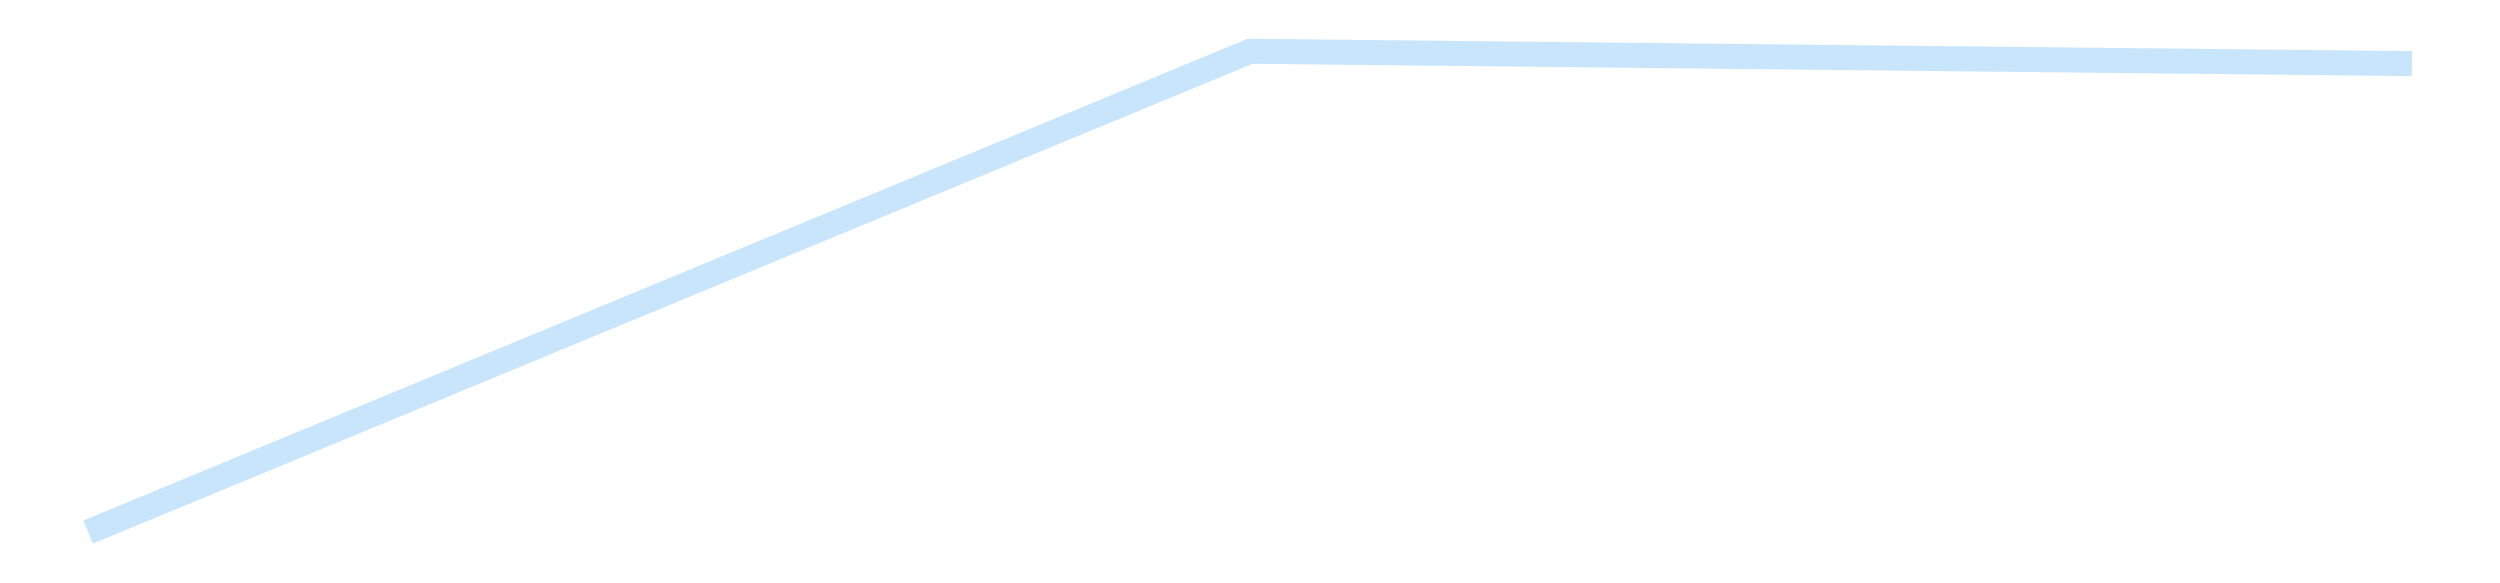 <?xml version='1.0' encoding='utf-8'?>
<svg xmlns="http://www.w3.org/2000/svg" xmlns:xlink="http://www.w3.org/1999/xlink" id="chart-975f1029-49ec-4d97-bf8f-5caf6f2ab931" class="pygal-chart pygal-sparkline" viewBox="0 0 300 70" width="300" height="70"><!--Generated with pygal 3.0.4 (lxml) ©Kozea 2012-2016 on 2025-12-23--><!--http://pygal.org--><!--http://github.com/Kozea/pygal--><defs><style type="text/css">#chart-975f1029-49ec-4d97-bf8f-5caf6f2ab931{-webkit-user-select:none;-webkit-font-smoothing:antialiased;font-family:Consolas,"Liberation Mono",Menlo,Courier,monospace}#chart-975f1029-49ec-4d97-bf8f-5caf6f2ab931 .title{font-family:Consolas,"Liberation Mono",Menlo,Courier,monospace;font-size:16px}#chart-975f1029-49ec-4d97-bf8f-5caf6f2ab931 .legends .legend text{font-family:Consolas,"Liberation Mono",Menlo,Courier,monospace;font-size:14px}#chart-975f1029-49ec-4d97-bf8f-5caf6f2ab931 .axis text{font-family:Consolas,"Liberation Mono",Menlo,Courier,monospace;font-size:10px}#chart-975f1029-49ec-4d97-bf8f-5caf6f2ab931 .axis text.major{font-family:Consolas,"Liberation Mono",Menlo,Courier,monospace;font-size:10px}#chart-975f1029-49ec-4d97-bf8f-5caf6f2ab931 .text-overlay text.value{font-family:Consolas,"Liberation Mono",Menlo,Courier,monospace;font-size:16px}#chart-975f1029-49ec-4d97-bf8f-5caf6f2ab931 .text-overlay text.label{font-family:Consolas,"Liberation Mono",Menlo,Courier,monospace;font-size:10px}#chart-975f1029-49ec-4d97-bf8f-5caf6f2ab931 .tooltip{font-family:Consolas,"Liberation Mono",Menlo,Courier,monospace;font-size:14px}#chart-975f1029-49ec-4d97-bf8f-5caf6f2ab931 text.no_data{font-family:Consolas,"Liberation Mono",Menlo,Courier,monospace;font-size:64px}
#chart-975f1029-49ec-4d97-bf8f-5caf6f2ab931{background-color:transparent}#chart-975f1029-49ec-4d97-bf8f-5caf6f2ab931 path,#chart-975f1029-49ec-4d97-bf8f-5caf6f2ab931 line,#chart-975f1029-49ec-4d97-bf8f-5caf6f2ab931 rect,#chart-975f1029-49ec-4d97-bf8f-5caf6f2ab931 circle{-webkit-transition:150ms;-moz-transition:150ms;transition:150ms}#chart-975f1029-49ec-4d97-bf8f-5caf6f2ab931 .graph &gt; .background{fill:transparent}#chart-975f1029-49ec-4d97-bf8f-5caf6f2ab931 .plot &gt; .background{fill:transparent}#chart-975f1029-49ec-4d97-bf8f-5caf6f2ab931 .graph{fill:rgba(0,0,0,.87)}#chart-975f1029-49ec-4d97-bf8f-5caf6f2ab931 text.no_data{fill:rgba(0,0,0,1)}#chart-975f1029-49ec-4d97-bf8f-5caf6f2ab931 .title{fill:rgba(0,0,0,1)}#chart-975f1029-49ec-4d97-bf8f-5caf6f2ab931 .legends .legend text{fill:rgba(0,0,0,.87)}#chart-975f1029-49ec-4d97-bf8f-5caf6f2ab931 .legends .legend:hover text{fill:rgba(0,0,0,1)}#chart-975f1029-49ec-4d97-bf8f-5caf6f2ab931 .axis .line{stroke:rgba(0,0,0,1)}#chart-975f1029-49ec-4d97-bf8f-5caf6f2ab931 .axis .guide.line{stroke:rgba(0,0,0,.54)}#chart-975f1029-49ec-4d97-bf8f-5caf6f2ab931 .axis .major.line{stroke:rgba(0,0,0,.87)}#chart-975f1029-49ec-4d97-bf8f-5caf6f2ab931 .axis text.major{fill:rgba(0,0,0,1)}#chart-975f1029-49ec-4d97-bf8f-5caf6f2ab931 .axis.y .guides:hover .guide.line,#chart-975f1029-49ec-4d97-bf8f-5caf6f2ab931 .line-graph .axis.x .guides:hover .guide.line,#chart-975f1029-49ec-4d97-bf8f-5caf6f2ab931 .stackedline-graph .axis.x .guides:hover .guide.line,#chart-975f1029-49ec-4d97-bf8f-5caf6f2ab931 .xy-graph .axis.x .guides:hover .guide.line{stroke:rgba(0,0,0,1)}#chart-975f1029-49ec-4d97-bf8f-5caf6f2ab931 .axis .guides:hover text{fill:rgba(0,0,0,1)}#chart-975f1029-49ec-4d97-bf8f-5caf6f2ab931 .reactive{fill-opacity:.7;stroke-opacity:.8;stroke-width:3}#chart-975f1029-49ec-4d97-bf8f-5caf6f2ab931 .ci{stroke:rgba(0,0,0,.87)}#chart-975f1029-49ec-4d97-bf8f-5caf6f2ab931 .reactive.active,#chart-975f1029-49ec-4d97-bf8f-5caf6f2ab931 .active .reactive{fill-opacity:.8;stroke-opacity:.9;stroke-width:4}#chart-975f1029-49ec-4d97-bf8f-5caf6f2ab931 .ci .reactive.active{stroke-width:1.5}#chart-975f1029-49ec-4d97-bf8f-5caf6f2ab931 .series text{fill:rgba(0,0,0,1)}#chart-975f1029-49ec-4d97-bf8f-5caf6f2ab931 .tooltip rect{fill:transparent;stroke:rgba(0,0,0,1);-webkit-transition:opacity 150ms;-moz-transition:opacity 150ms;transition:opacity 150ms}#chart-975f1029-49ec-4d97-bf8f-5caf6f2ab931 .tooltip .label{fill:rgba(0,0,0,.87)}#chart-975f1029-49ec-4d97-bf8f-5caf6f2ab931 .tooltip .label{fill:rgba(0,0,0,.87)}#chart-975f1029-49ec-4d97-bf8f-5caf6f2ab931 .tooltip .legend{font-size:.8em;fill:rgba(0,0,0,.54)}#chart-975f1029-49ec-4d97-bf8f-5caf6f2ab931 .tooltip .x_label{font-size:.6em;fill:rgba(0,0,0,1)}#chart-975f1029-49ec-4d97-bf8f-5caf6f2ab931 .tooltip .xlink{font-size:.5em;text-decoration:underline}#chart-975f1029-49ec-4d97-bf8f-5caf6f2ab931 .tooltip .value{font-size:1.5em}#chart-975f1029-49ec-4d97-bf8f-5caf6f2ab931 .bound{font-size:.5em}#chart-975f1029-49ec-4d97-bf8f-5caf6f2ab931 .max-value{font-size:.75em;fill:rgba(0,0,0,.54)}#chart-975f1029-49ec-4d97-bf8f-5caf6f2ab931 .map-element{fill:transparent;stroke:rgba(0,0,0,.54) !important}#chart-975f1029-49ec-4d97-bf8f-5caf6f2ab931 .map-element .reactive{fill-opacity:inherit;stroke-opacity:inherit}#chart-975f1029-49ec-4d97-bf8f-5caf6f2ab931 .color-0,#chart-975f1029-49ec-4d97-bf8f-5caf6f2ab931 .color-0 a:visited{stroke:#bbdefb;fill:#bbdefb}#chart-975f1029-49ec-4d97-bf8f-5caf6f2ab931 .text-overlay .color-0 text{fill:black}
#chart-975f1029-49ec-4d97-bf8f-5caf6f2ab931 text.no_data{text-anchor:middle}#chart-975f1029-49ec-4d97-bf8f-5caf6f2ab931 .guide.line{fill:none}#chart-975f1029-49ec-4d97-bf8f-5caf6f2ab931 .centered{text-anchor:middle}#chart-975f1029-49ec-4d97-bf8f-5caf6f2ab931 .title{text-anchor:middle}#chart-975f1029-49ec-4d97-bf8f-5caf6f2ab931 .legends .legend text{fill-opacity:1}#chart-975f1029-49ec-4d97-bf8f-5caf6f2ab931 .axis.x text{text-anchor:middle}#chart-975f1029-49ec-4d97-bf8f-5caf6f2ab931 .axis.x:not(.web) text[transform]{text-anchor:start}#chart-975f1029-49ec-4d97-bf8f-5caf6f2ab931 .axis.x:not(.web) text[transform].backwards{text-anchor:end}#chart-975f1029-49ec-4d97-bf8f-5caf6f2ab931 .axis.y text{text-anchor:end}#chart-975f1029-49ec-4d97-bf8f-5caf6f2ab931 .axis.y text[transform].backwards{text-anchor:start}#chart-975f1029-49ec-4d97-bf8f-5caf6f2ab931 .axis.y2 text{text-anchor:start}#chart-975f1029-49ec-4d97-bf8f-5caf6f2ab931 .axis.y2 text[transform].backwards{text-anchor:end}#chart-975f1029-49ec-4d97-bf8f-5caf6f2ab931 .axis .guide.line{stroke-dasharray:4,4;stroke:black}#chart-975f1029-49ec-4d97-bf8f-5caf6f2ab931 .axis .major.guide.line{stroke-dasharray:6,6;stroke:black}#chart-975f1029-49ec-4d97-bf8f-5caf6f2ab931 .horizontal .axis.y .guide.line,#chart-975f1029-49ec-4d97-bf8f-5caf6f2ab931 .horizontal .axis.y2 .guide.line,#chart-975f1029-49ec-4d97-bf8f-5caf6f2ab931 .vertical .axis.x .guide.line{opacity:0}#chart-975f1029-49ec-4d97-bf8f-5caf6f2ab931 .horizontal .axis.always_show .guide.line,#chart-975f1029-49ec-4d97-bf8f-5caf6f2ab931 .vertical .axis.always_show .guide.line{opacity:1 !important}#chart-975f1029-49ec-4d97-bf8f-5caf6f2ab931 .axis.y .guides:hover .guide.line,#chart-975f1029-49ec-4d97-bf8f-5caf6f2ab931 .axis.y2 .guides:hover .guide.line,#chart-975f1029-49ec-4d97-bf8f-5caf6f2ab931 .axis.x .guides:hover .guide.line{opacity:1}#chart-975f1029-49ec-4d97-bf8f-5caf6f2ab931 .axis .guides:hover text{opacity:1}#chart-975f1029-49ec-4d97-bf8f-5caf6f2ab931 .nofill{fill:none}#chart-975f1029-49ec-4d97-bf8f-5caf6f2ab931 .subtle-fill{fill-opacity:.2}#chart-975f1029-49ec-4d97-bf8f-5caf6f2ab931 .dot{stroke-width:1px;fill-opacity:1;stroke-opacity:1}#chart-975f1029-49ec-4d97-bf8f-5caf6f2ab931 .dot.active{stroke-width:5px}#chart-975f1029-49ec-4d97-bf8f-5caf6f2ab931 .dot.negative{fill:transparent}#chart-975f1029-49ec-4d97-bf8f-5caf6f2ab931 text,#chart-975f1029-49ec-4d97-bf8f-5caf6f2ab931 tspan{stroke:none !important}#chart-975f1029-49ec-4d97-bf8f-5caf6f2ab931 .series text.active{opacity:1}#chart-975f1029-49ec-4d97-bf8f-5caf6f2ab931 .tooltip rect{fill-opacity:.95;stroke-width:.5}#chart-975f1029-49ec-4d97-bf8f-5caf6f2ab931 .tooltip text{fill-opacity:1}#chart-975f1029-49ec-4d97-bf8f-5caf6f2ab931 .showable{visibility:hidden}#chart-975f1029-49ec-4d97-bf8f-5caf6f2ab931 .showable.shown{visibility:visible}#chart-975f1029-49ec-4d97-bf8f-5caf6f2ab931 .gauge-background{fill:rgba(229,229,229,1);stroke:none}#chart-975f1029-49ec-4d97-bf8f-5caf6f2ab931 .bg-lines{stroke:transparent;stroke-width:2px}</style><script type="text/javascript">window.pygal = window.pygal || {};window.pygal.config = window.pygal.config || {};window.pygal.config['975f1029-49ec-4d97-bf8f-5caf6f2ab931'] = {"allow_interruptions": false, "box_mode": "extremes", "classes": ["pygal-chart", "pygal-sparkline"], "css": ["file://style.css", "file://graph.css"], "defs": [], "disable_xml_declaration": false, "dots_size": 2.5, "dynamic_print_values": false, "explicit_size": true, "fill": false, "force_uri_protocol": "https", "formatter": null, "half_pie": false, "height": 70, "include_x_axis": false, "inner_radius": 0, "interpolate": null, "interpolation_parameters": {}, "interpolation_precision": 250, "inverse_y_axis": false, "js": [], "legend_at_bottom": false, "legend_at_bottom_columns": null, "legend_box_size": 12, "logarithmic": false, "margin": 5, "margin_bottom": null, "margin_left": null, "margin_right": null, "margin_top": null, "max_scale": 2, "min_scale": 1, "missing_value_fill_truncation": "x", "no_data_text": "", "no_prefix": false, "order_min": null, "pretty_print": false, "print_labels": false, "print_values": false, "print_values_position": "center", "print_zeroes": true, "range": null, "rounded_bars": null, "secondary_range": null, "show_dots": false, "show_legend": false, "show_minor_x_labels": true, "show_minor_y_labels": true, "show_only_major_dots": false, "show_x_guides": false, "show_x_labels": false, "show_y_guides": true, "show_y_labels": false, "spacing": 0, "stack_from_top": false, "strict": false, "stroke": true, "stroke_style": null, "style": {"background": "transparent", "ci_colors": [], "colors": ["#bbdefb"], "dot_opacity": "1", "font_family": "Consolas, \"Liberation Mono\", Menlo, Courier, monospace", "foreground": "rgba(0, 0, 0, .87)", "foreground_strong": "rgba(0, 0, 0, 1)", "foreground_subtle": "rgba(0, 0, 0, .54)", "guide_stroke_color": "black", "guide_stroke_dasharray": "4,4", "label_font_family": "Consolas, \"Liberation Mono\", Menlo, Courier, monospace", "label_font_size": 10, "legend_font_family": "Consolas, \"Liberation Mono\", Menlo, Courier, monospace", "legend_font_size": 14, "major_guide_stroke_color": "black", "major_guide_stroke_dasharray": "6,6", "major_label_font_family": "Consolas, \"Liberation Mono\", Menlo, Courier, monospace", "major_label_font_size": 10, "no_data_font_family": "Consolas, \"Liberation Mono\", Menlo, Courier, monospace", "no_data_font_size": 64, "opacity": ".7", "opacity_hover": ".8", "plot_background": "transparent", "stroke_opacity": ".8", "stroke_opacity_hover": ".9", "stroke_width": 3, "stroke_width_hover": "4", "title_font_family": "Consolas, \"Liberation Mono\", Menlo, Courier, monospace", "title_font_size": 16, "tooltip_font_family": "Consolas, \"Liberation Mono\", Menlo, Courier, monospace", "tooltip_font_size": 14, "transition": "150ms", "value_background": "rgba(229, 229, 229, 1)", "value_colors": [], "value_font_family": "Consolas, \"Liberation Mono\", Menlo, Courier, monospace", "value_font_size": 16, "value_label_font_family": "Consolas, \"Liberation Mono\", Menlo, Courier, monospace", "value_label_font_size": 10}, "title": null, "tooltip_border_radius": 0, "tooltip_fancy_mode": true, "truncate_label": null, "truncate_legend": null, "width": 300, "x_label_rotation": 0, "x_labels": null, "x_labels_major": null, "x_labels_major_count": null, "x_labels_major_every": null, "x_title": null, "xrange": null, "y_label_rotation": 0, "y_labels": null, "y_labels_major": null, "y_labels_major_count": null, "y_labels_major_every": null, "y_title": null, "zero": 0, "legends": [""]}</script></defs><title>Pygal</title><g class="graph line-graph vertical"><rect x="0" y="0" width="300" height="70" class="background"/><g transform="translate(5, 5)" class="plot"><rect x="0" y="0" width="290" height="60" class="background"/><g class="series serie-0 color-0"><path d="M5.577 58.846 L145 1.154 284.423 2.638" class="line reactive nofill"/></g></g><g class="titles"/><g transform="translate(5, 5)" class="plot overlay"><g class="series serie-0 color-0"/></g><g transform="translate(5, 5)" class="plot text-overlay"><g class="series serie-0 color-0"/></g><g transform="translate(5, 5)" class="plot tooltip-overlay"><g transform="translate(0 0)" style="opacity: 0" class="tooltip"><rect rx="0" ry="0" width="0" height="0" class="tooltip-box"/><g class="text"/></g></g></g></svg>